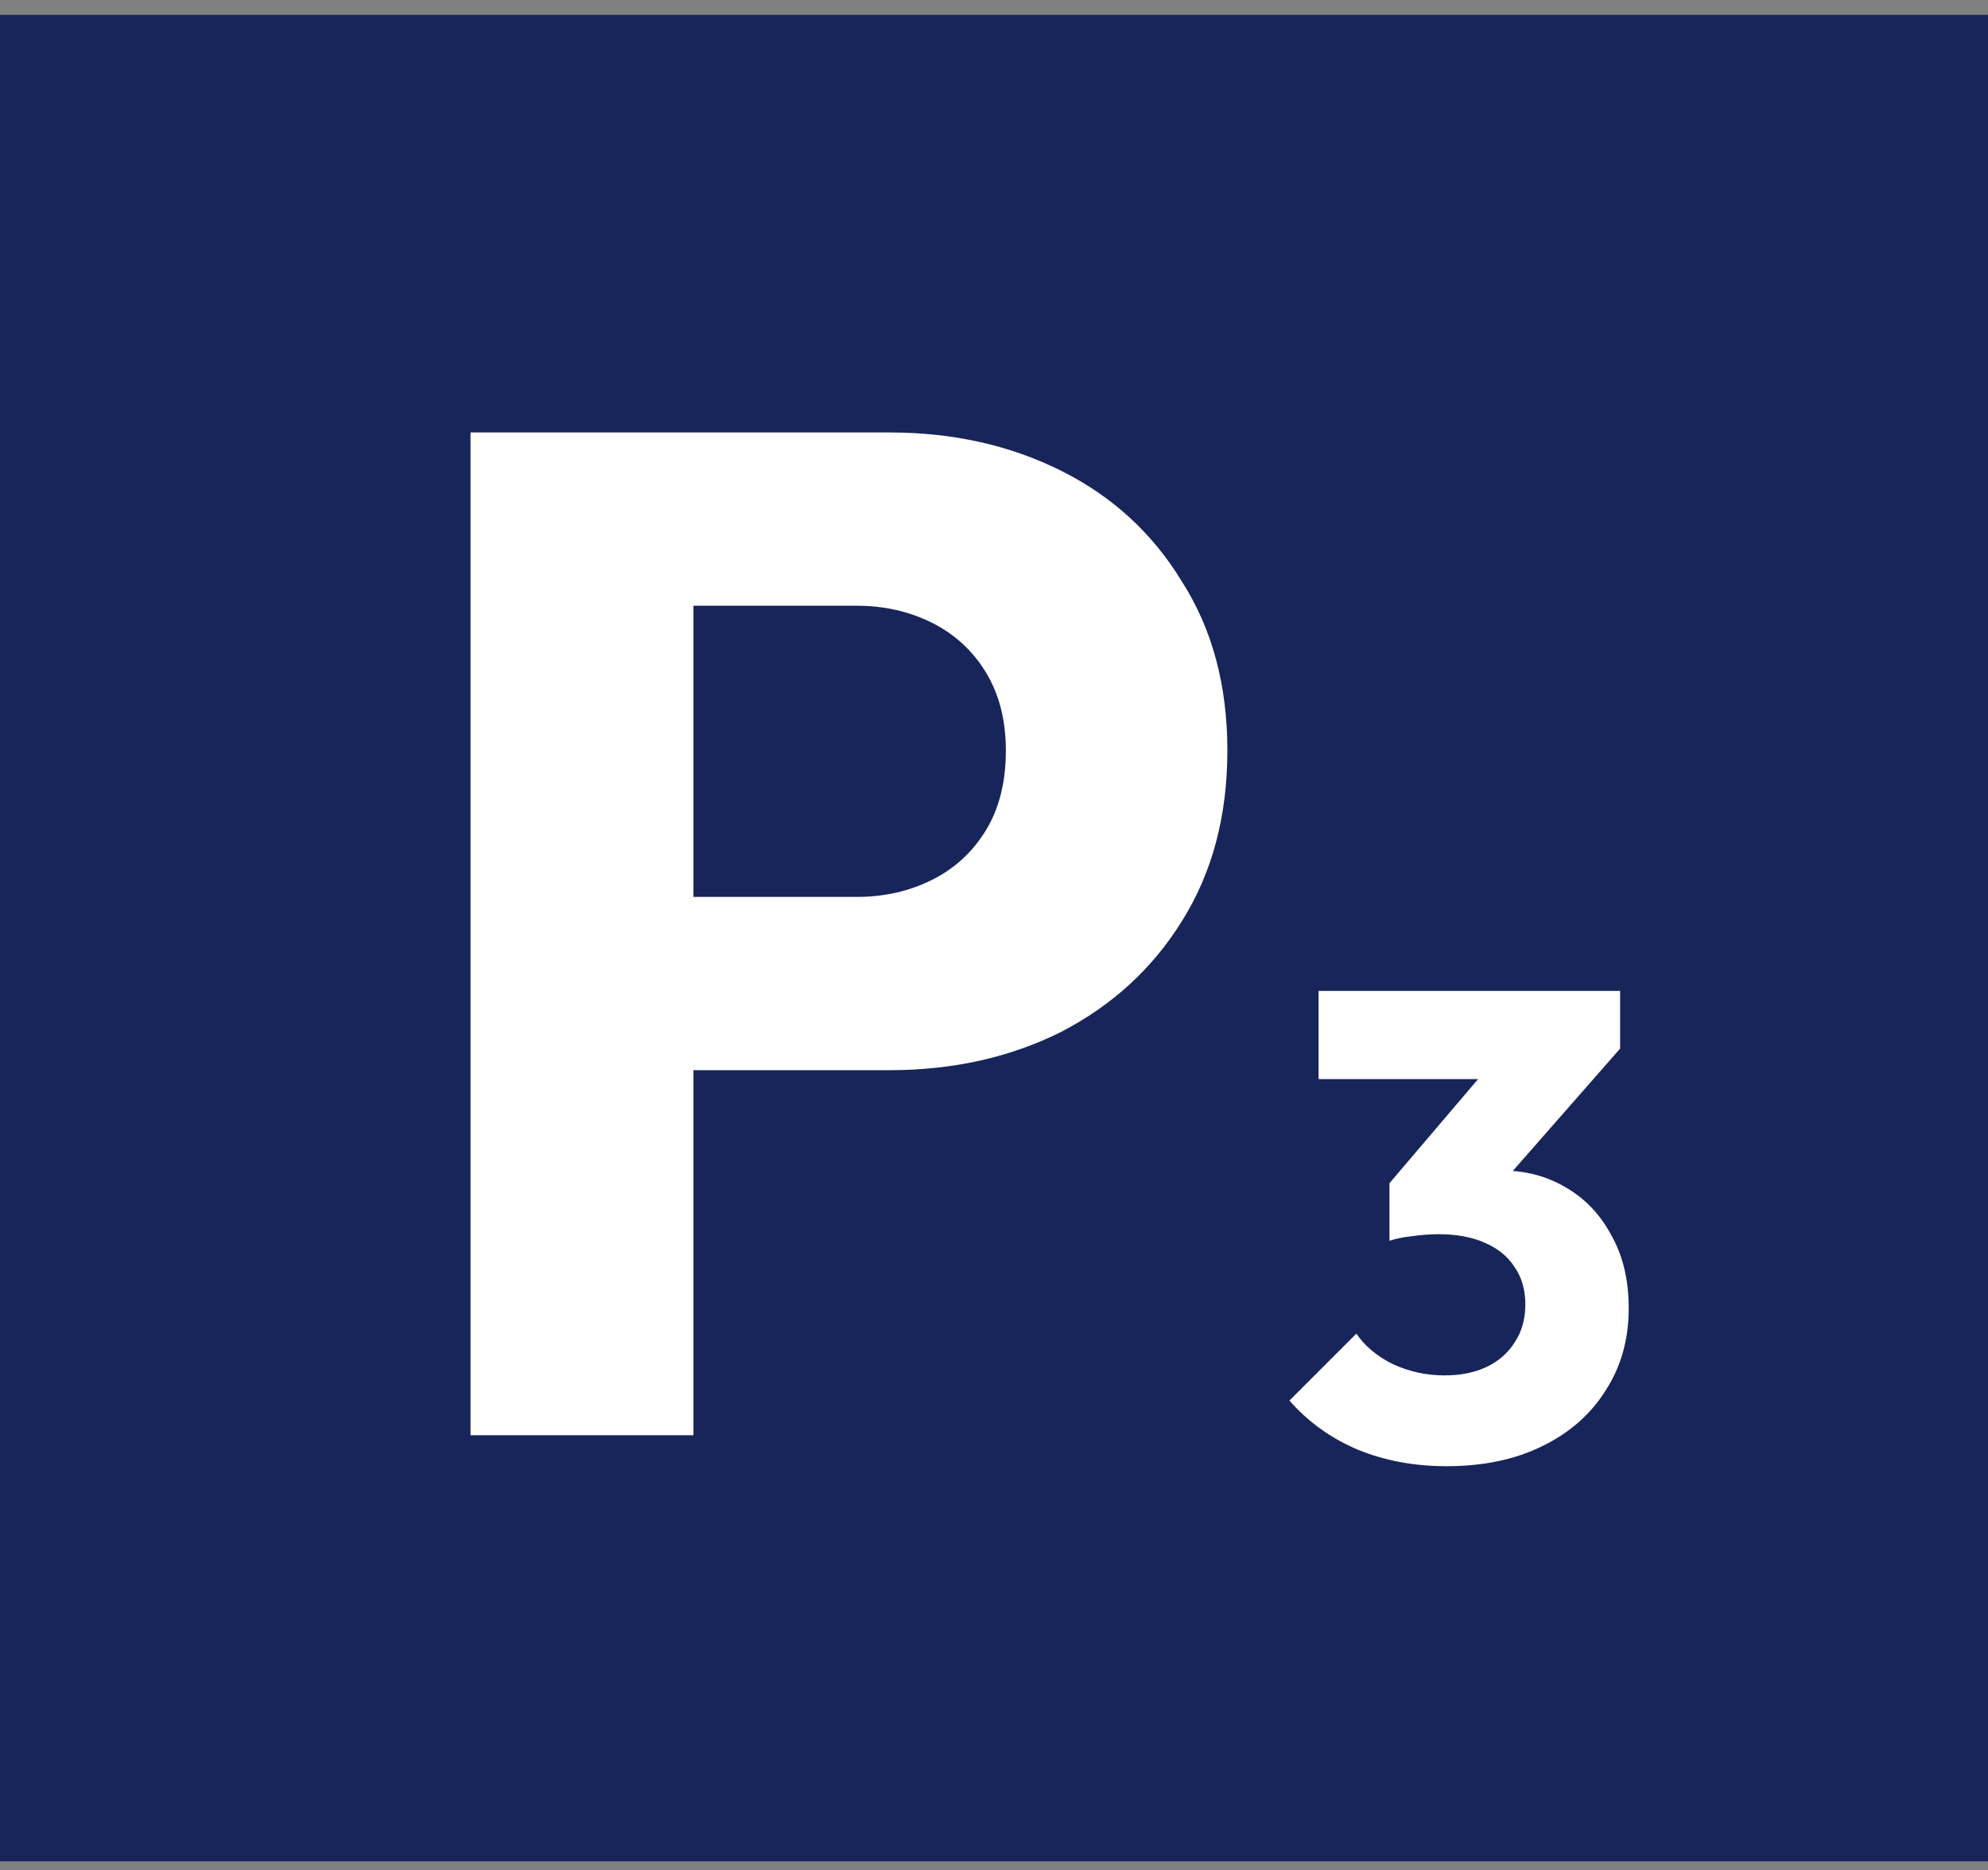 <svg width="84" height="79" viewBox="0 0 84 79" fill="none" xmlns="http://www.w3.org/2000/svg">
<rect x="0" y="0" width="84" height="79" fill="#808080" stroke="none"/>
<path d="M84 0.628H0V78.628H84V0.628Z" fill="#18255A"/>
<path d="M27.081 45.208V37.888H36.201C37.361 37.888 38.421 37.648 39.381 37.168C40.341 36.688 41.101 35.988 41.661 35.068C42.221 34.148 42.501 33.028 42.501 31.708C42.501 30.428 42.221 29.328 41.661 28.408C41.101 27.488 40.341 26.788 39.381 26.308C38.421 25.828 37.361 25.588 36.201 25.588H27.081V18.268H37.581C40.261 18.268 42.681 18.808 44.841 19.888C47.001 20.968 48.701 22.528 49.941 24.568C51.221 26.568 51.861 28.948 51.861 31.708C51.861 34.468 51.221 36.868 49.941 38.908C48.701 40.908 47.001 42.468 44.841 43.588C42.681 44.668 40.261 45.208 37.581 45.208H27.081ZM19.881 60.628V18.268H29.301V60.628H19.881Z" fill="white"/>
<path d="M61.119 61.936C59.757 61.936 58.506 61.703 57.367 61.236C56.228 60.751 55.267 60.06 54.483 59.164L57.311 56.336C57.666 56.859 58.179 57.288 58.851 57.624C59.542 57.941 60.27 58.1 61.035 58.1C61.726 58.1 62.323 57.979 62.827 57.736C63.331 57.493 63.723 57.148 64.003 56.7C64.302 56.252 64.451 55.72 64.451 55.104C64.451 54.488 64.302 53.965 64.003 53.536C63.723 53.088 63.303 52.743 62.743 52.5C62.202 52.257 61.548 52.136 60.783 52.136C60.428 52.136 60.055 52.164 59.663 52.22C59.29 52.257 58.972 52.323 58.711 52.416L60.643 49.98C61.166 49.831 61.66 49.709 62.127 49.616C62.612 49.504 63.06 49.448 63.471 49.448C64.479 49.448 65.385 49.691 66.187 50.176C66.99 50.643 67.624 51.315 68.091 52.192C68.576 53.051 68.819 54.077 68.819 55.272C68.819 56.579 68.493 57.736 67.839 58.744C67.204 59.752 66.308 60.536 65.151 61.096C64.013 61.656 62.669 61.936 61.119 61.936ZM58.711 52.416V49.98L63.527 44.324L68.455 44.296L63.443 50.008L58.711 52.416ZM55.715 45.584V41.86H68.455V44.296L65.011 45.584H55.715Z" fill="white"/>
</svg>
